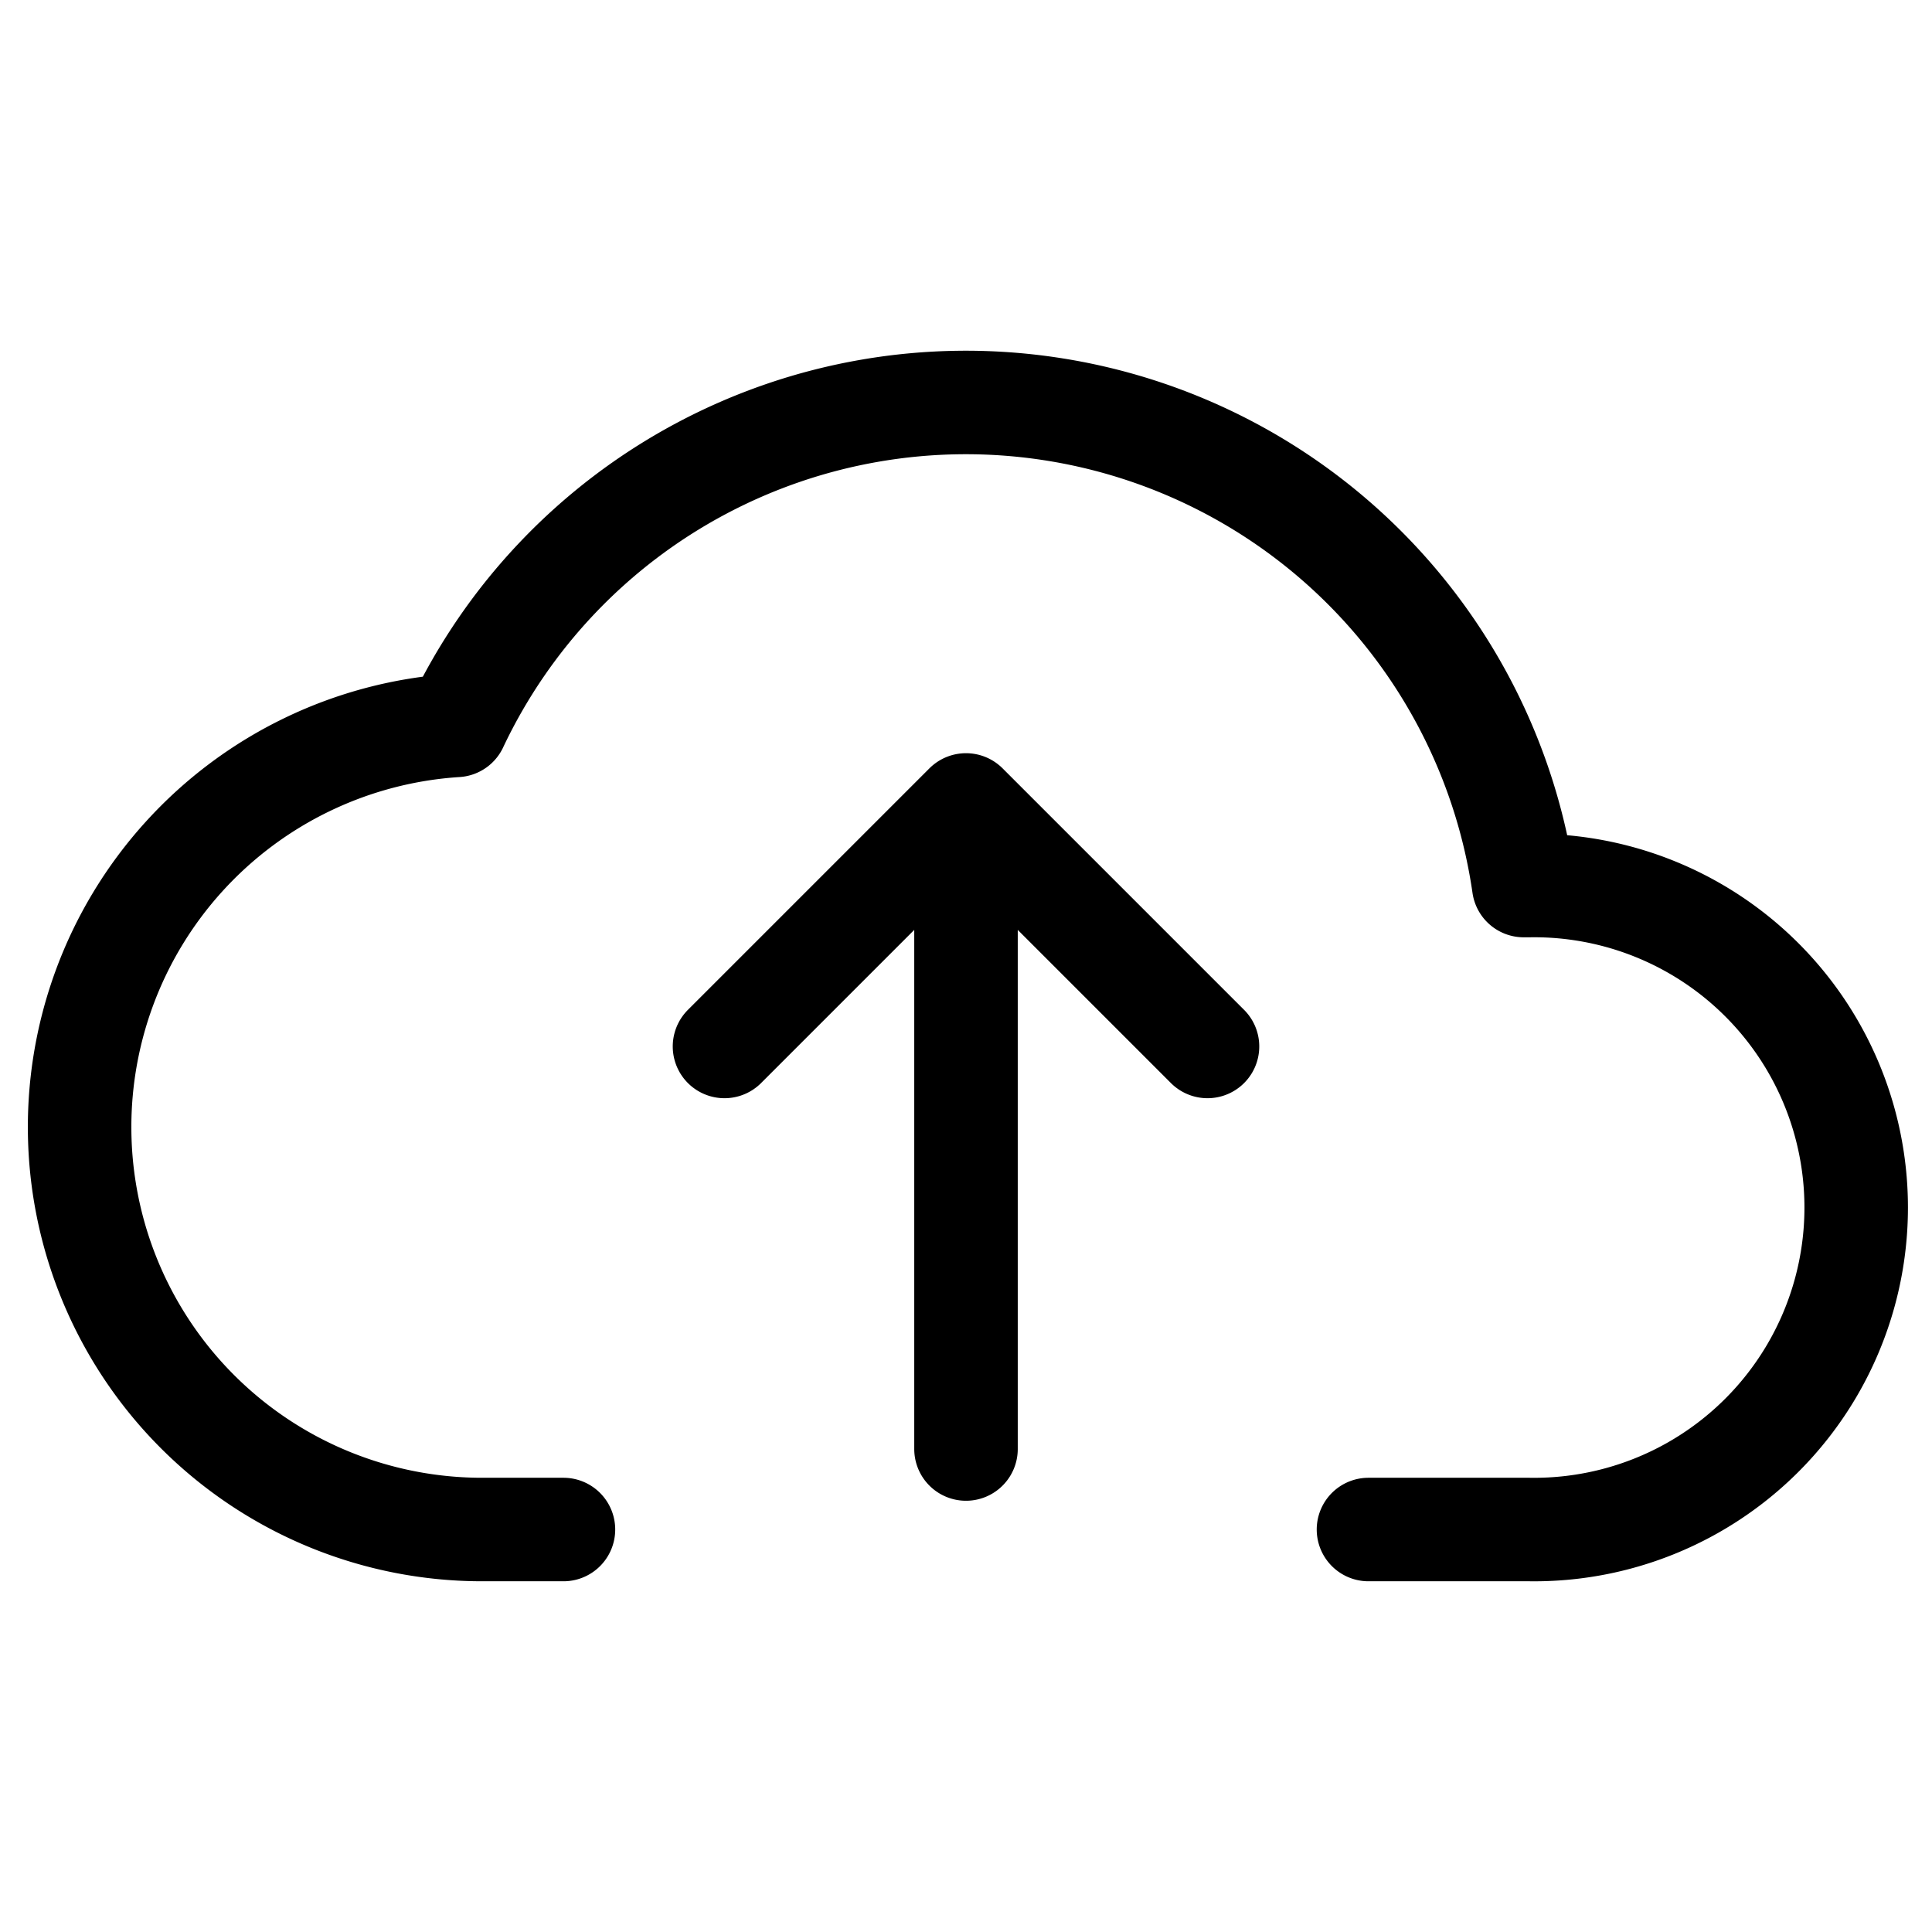 <svg width="28" height="28" viewBox="0 0 28 28" fill="none" xmlns="http://www.w3.org/2000/svg"><path d="M8.166 22.167H7a5.833 5.833 0 01-.387-11.654 8.168 8.168 0 0115.47 2.321h.083a4.667 4.667 0 110 9.333h-2.333M17.5 15.166l-3.5-3.5m0 0l-3.5 3.5m3.5-3.5V21" stroke="currentColor" stroke-width="1.5" stroke-linecap="round" stroke-linejoin="round"/></svg>